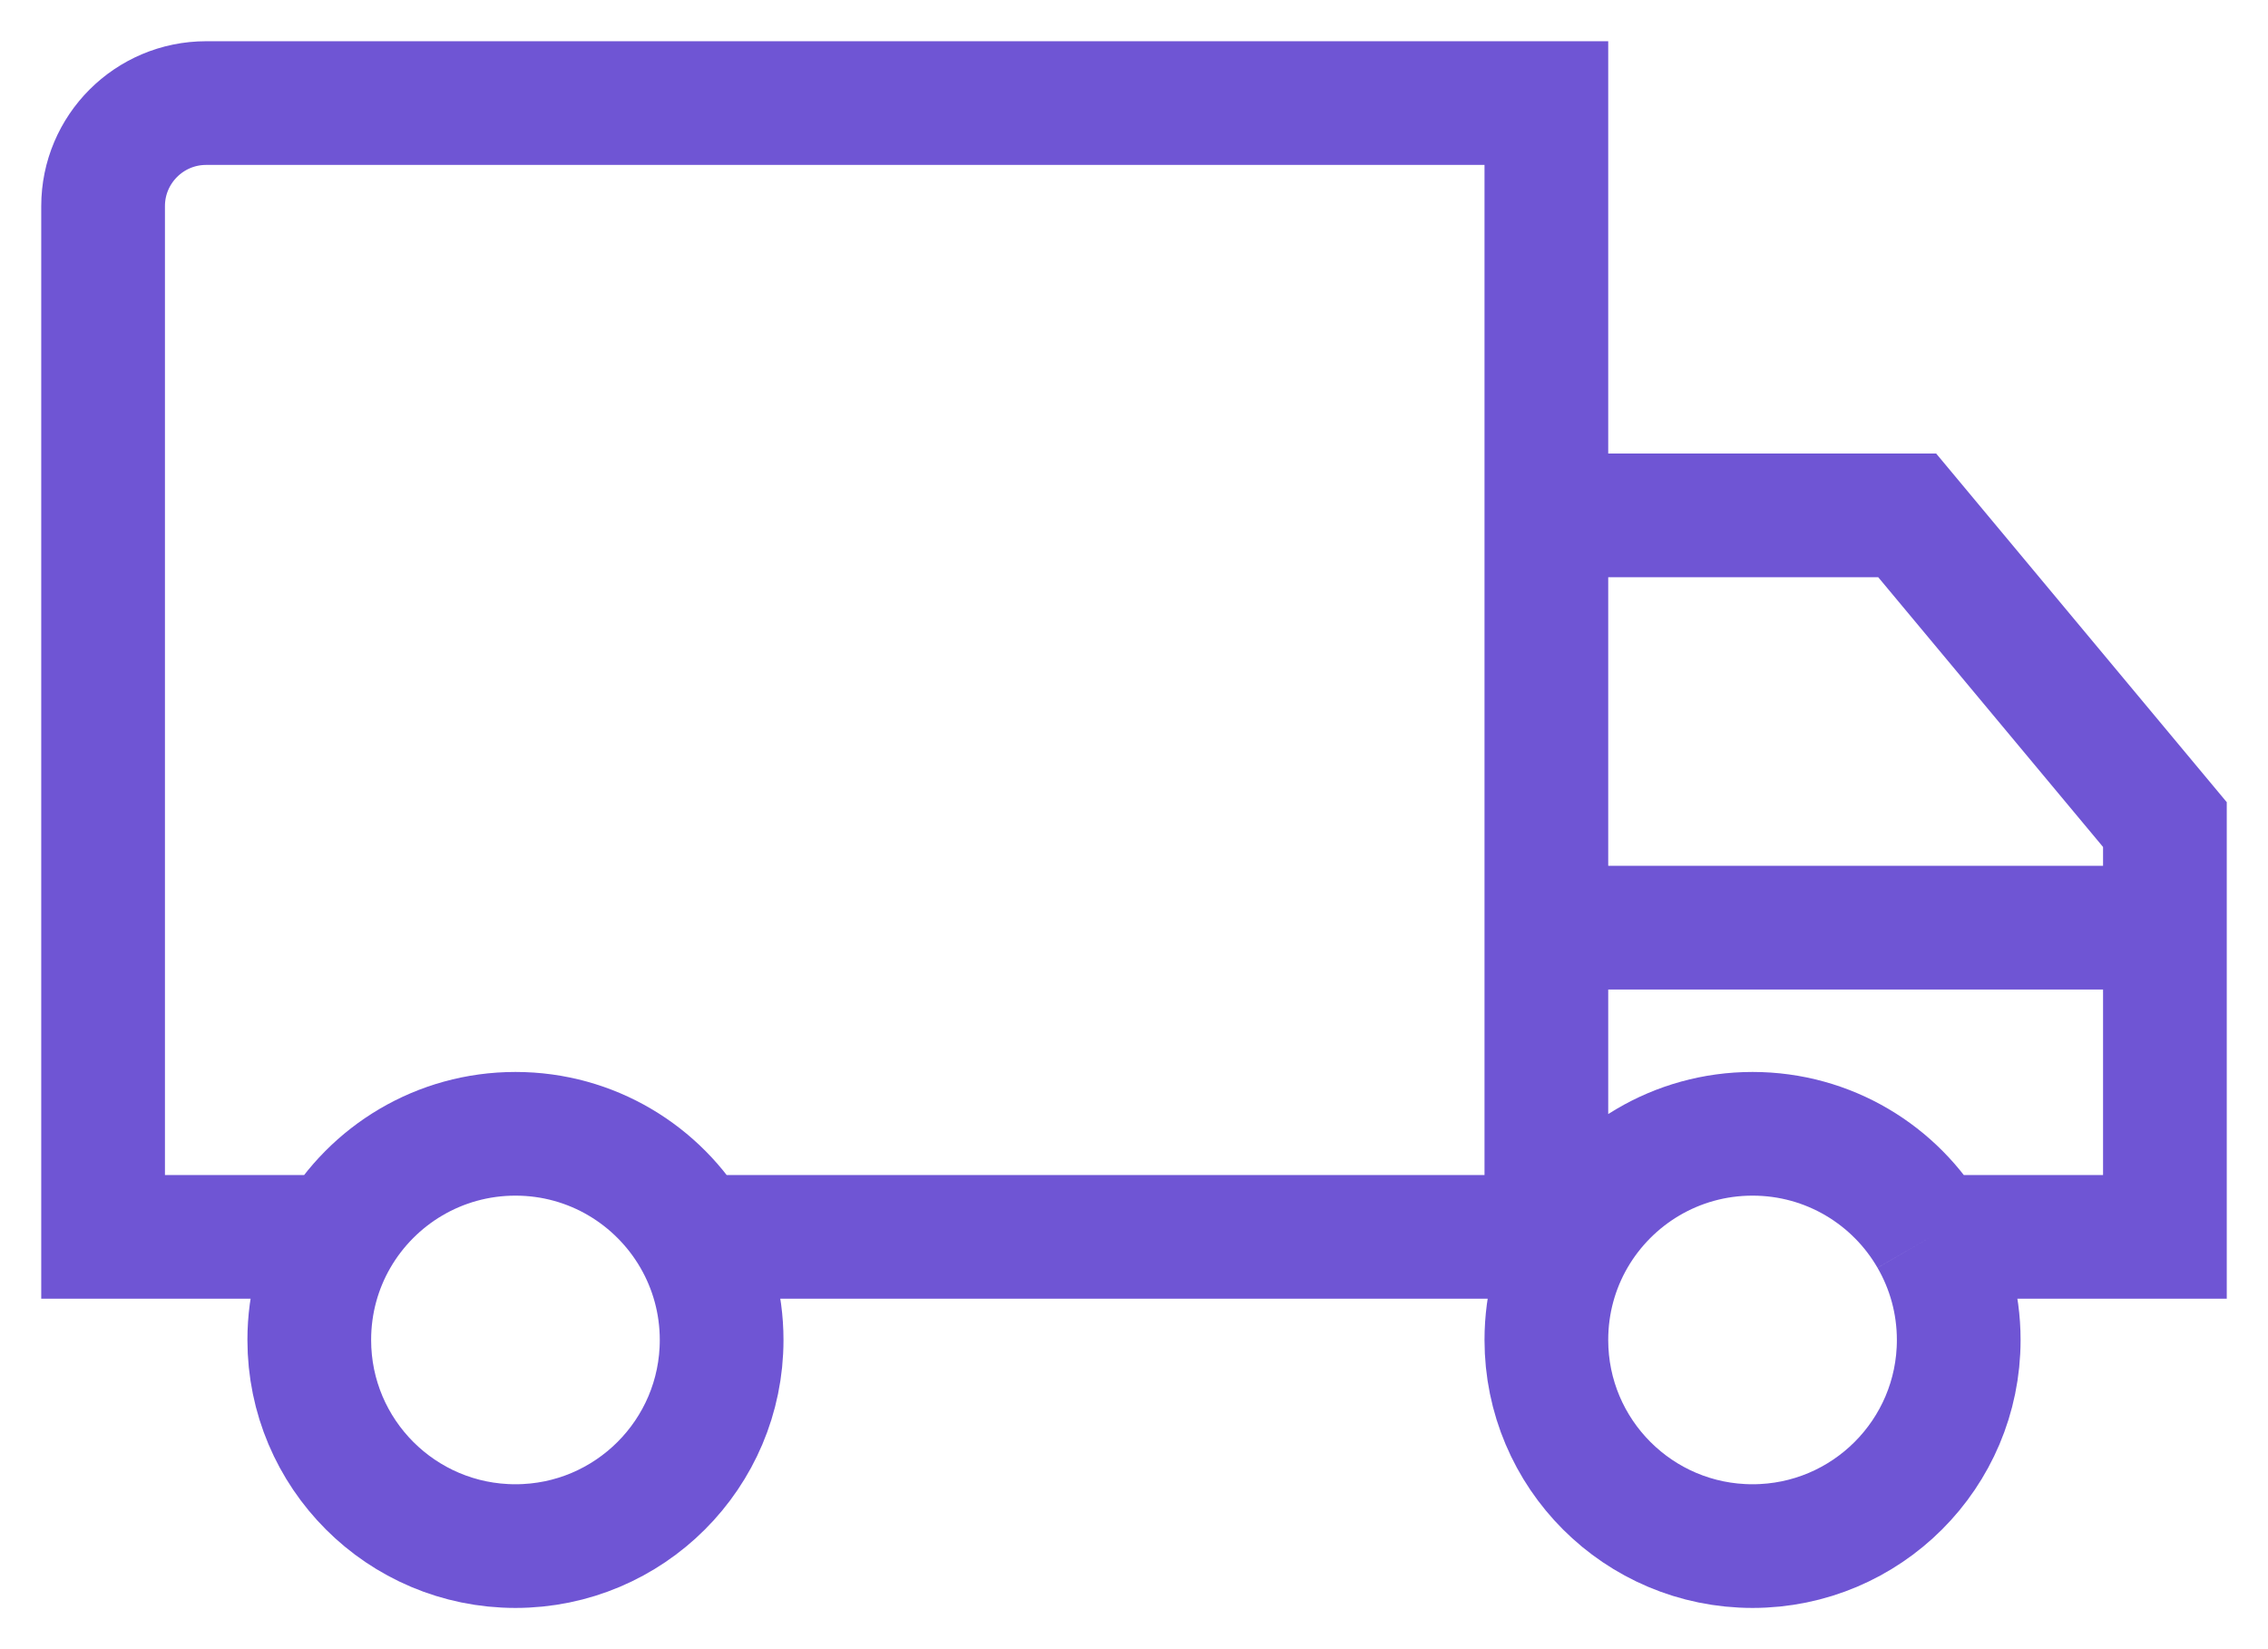 <?xml version="1.0" encoding="UTF-8"?> <svg xmlns="http://www.w3.org/2000/svg" width="22" height="16" viewBox="0 0 22 16" fill="none"> <path d="M15 12V10.5V9M15 12H6.732M15 12H15.267M15 5V1L2 1C1.448 1 1 1.448 1 2L1 12H3.267M15 5H18.5L21 8V9M15 5V9M21 9H15M21 9V12H18.732M6.732 12C6.386 11.402 5.74 11 5 11C4.26 11 3.613 11.402 3.267 12M6.732 12C6.902 12.294 7 12.636 7 13C7 14.105 6.104 15 5 15C3.895 15 3 14.105 3 13C3 12.636 3.097 12.294 3.267 12M15.267 12C15.097 12.294 15 12.636 15 13C15 14.105 15.895 15 17 15C18.104 15 19 14.105 19 13C19 12.636 18.902 12.294 18.732 12M15.267 12C15.613 11.402 16.26 11 17 11C17.74 11 18.387 11.402 18.732 12" stroke="#6F55D4" stroke-width="1.2"></path> </svg> 
